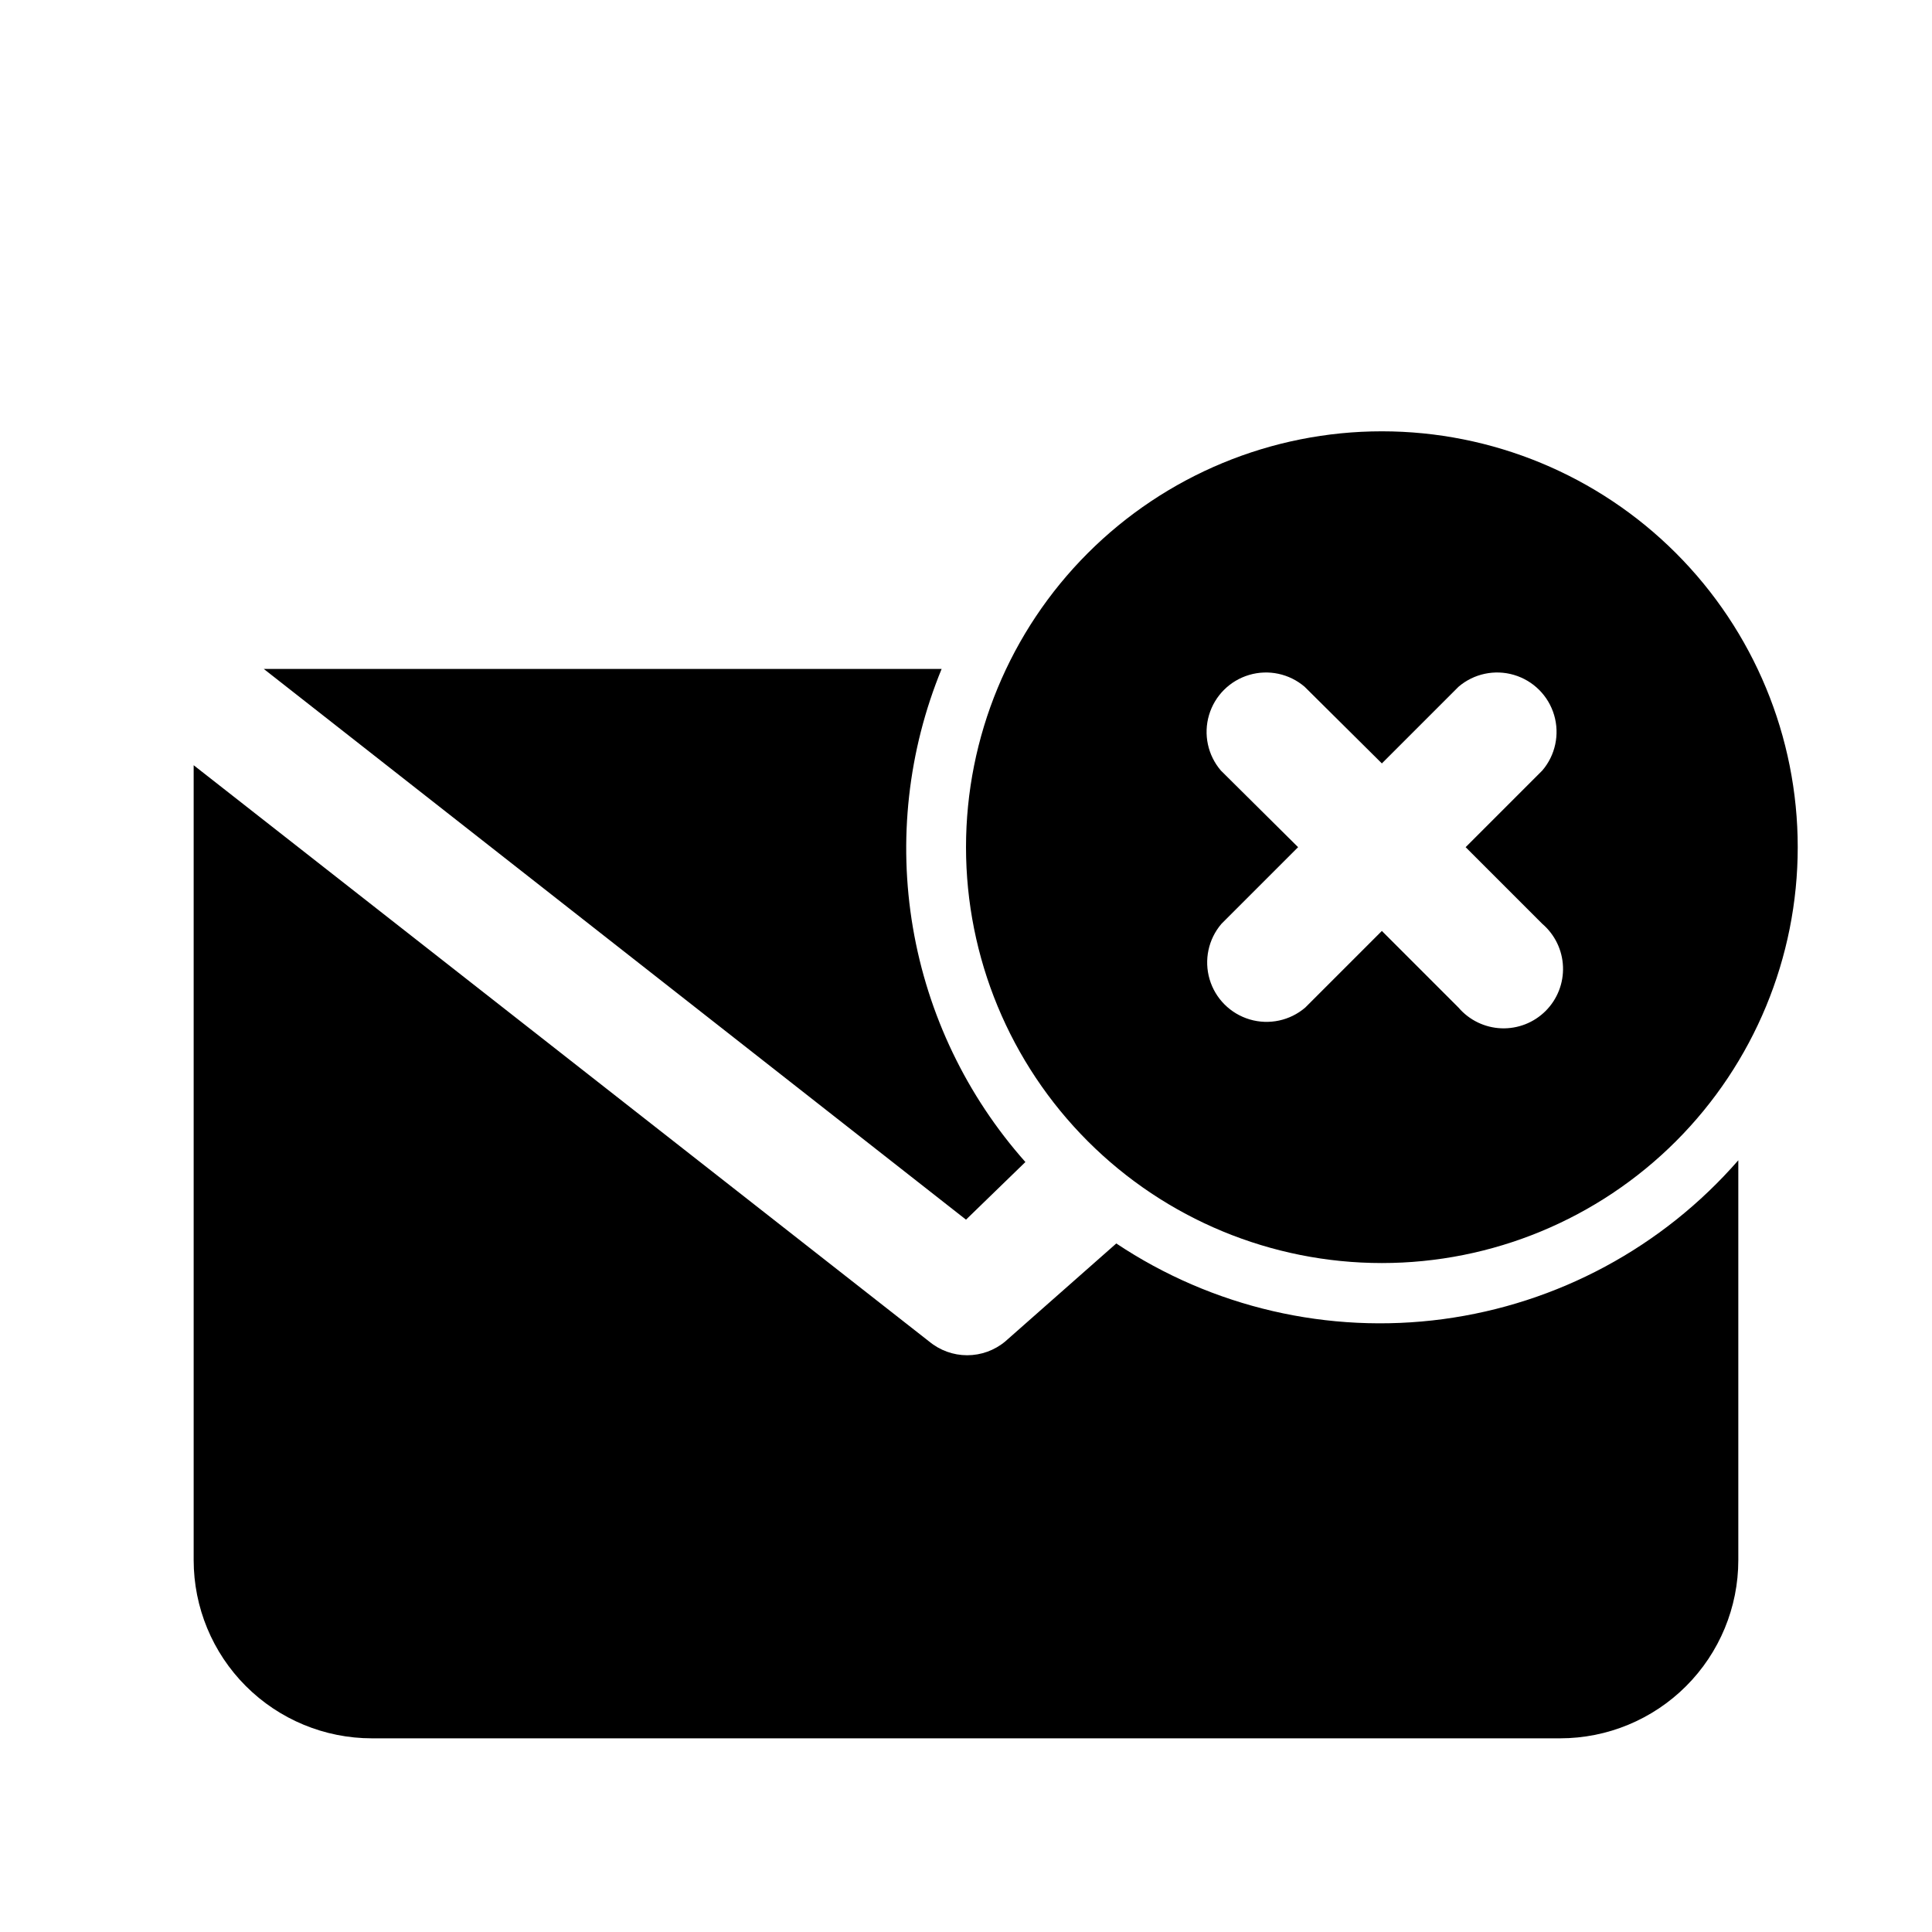 <?xml version="1.0" encoding="UTF-8"?>
<!-- Uploaded to: ICON Repo, www.iconrepo.com, Generator: ICON Repo Mixer Tools -->
<svg fill="#000000" width="800px" height="800px" version="1.1" viewBox="144 144 512 512" xmlns="http://www.w3.org/2000/svg">
 <path d="m510.21 478.72c29.23 0 57.262-11.609 77.93-32.277 20.668-20.672 32.277-48.703 32.277-77.93 0-29.23-11.609-57.262-32.277-77.93s-48.699-32.281-77.93-32.281-57.262 11.613-77.93 32.281c-20.668 20.668-32.277 48.699-32.277 77.93 0 29.227 11.609 57.258 32.277 77.93 20.668 20.668 48.699 32.277 77.93 32.277zm-42.668-130.52c-3.469-4.051-4.652-9.586-3.137-14.703 1.512-5.117 5.516-9.121 10.633-10.633 5.117-1.516 10.652-0.332 14.703 3.137l20.469 20.312 20.309-20.309v-0.004c4.055-3.469 9.59-4.652 14.707-3.137 5.117 1.512 9.121 5.516 10.633 10.633 1.512 5.117 0.332 10.652-3.141 14.703l-20.309 20.312 20.309 20.309c3.332 2.852 5.324 6.969 5.492 11.352s-1.496 8.637-4.598 11.738c-3.102 3.102-7.359 4.769-11.742 4.602-4.383-0.172-8.496-2.16-11.352-5.492l-20.309-20.309-20.309 20.309c-4.055 3.473-9.59 4.652-14.707 3.141-5.117-1.516-9.121-5.516-10.633-10.633-1.512-5.117-0.332-10.652 3.141-14.707l20.309-20.309zm137.13 103.28v105.96c0 12.527-4.977 24.543-13.836 33.398-8.855 8.859-20.871 13.836-33.398 13.836h-314.88c-12.527 0-24.539-4.977-33.398-13.836-8.859-8.855-13.836-20.871-13.836-33.398v-210.65l194.91 152.72 0.004-0.004c2.828 2.356 6.394 3.648 10.074 3.648 3.684 0 7.25-1.293 10.078-3.648l29.441-25.977c25.461 16.98 56.238 24.109 86.574 20.055 30.336-4.059 58.156-19.023 78.266-42.098zm-204.67 15.742-186.1-145.95h179.64c-8.902 21.676-11.543 45.418-7.617 68.52s14.254 44.637 29.816 62.156z"/>
</svg>